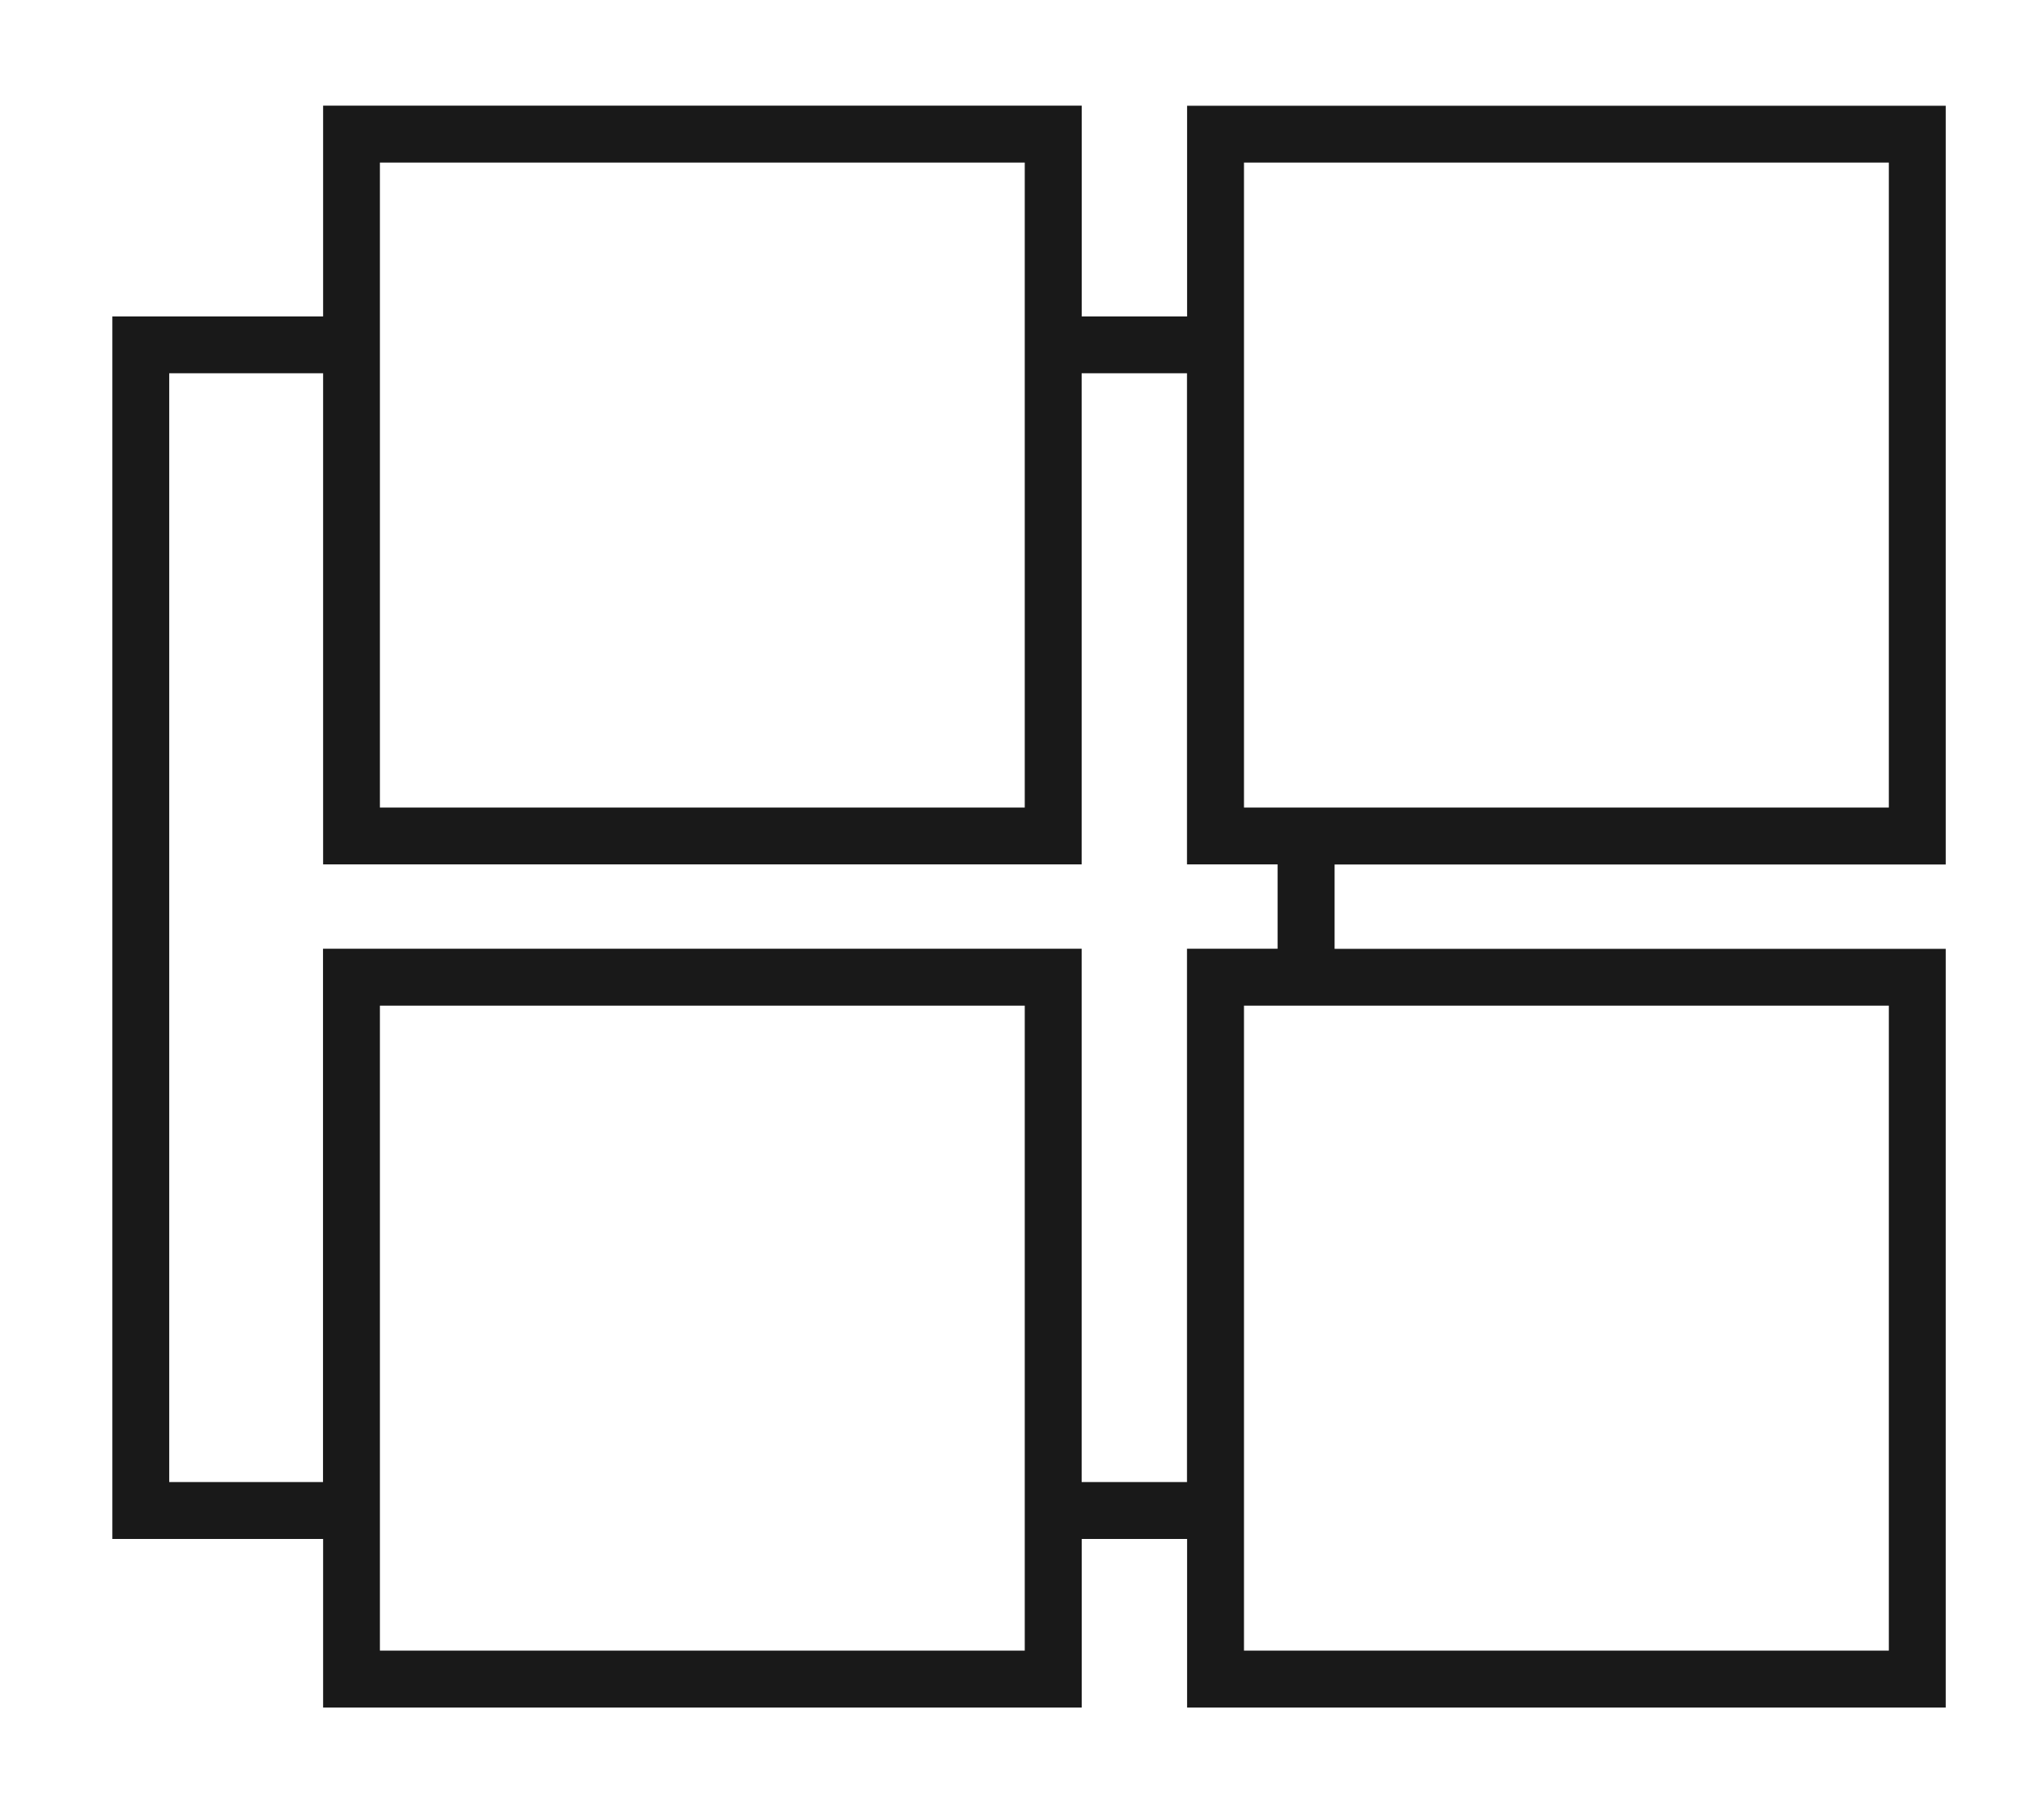 <?xml version="1.0" encoding="utf-8"?>
<!-- Generator: $$$/GeneralStr/196=Adobe Illustrator 27.6.0, SVG Export Plug-In . SVG Version: 6.00 Build 0)  -->
<svg version="1.1" id="Calque_1" xmlns="http://www.w3.org/2000/svg" xmlns:xlink="http://www.w3.org/1999/xlink" x="0px" y="0px"
	 viewBox="0 0 208 183" style="enable-background:new 0 0 208 183;" xml:space="preserve">
<style type="text/css">
	.st0{fill:#191919;}
</style>
<path id="Tracé_43" class="st0" d="M38.66,156.58v-54.26h65.62v65.62H38.66V156.58z M126.59,156.58v-54.26h65.62v65.62h-65.62
	V156.58z M110.07,87.95V37.98h10.72v49.97h9.22v8.58h-9.22v54.26h-10.72V96.53h-77.2v54.26H17.22V37.98h15.66v49.97H110.07z
	 M38.66,37.98V16.54h65.62v65.62H38.66V37.98z M126.59,37.98V16.54h65.62v65.62h-65.62V37.98z M120.8,10.75v21.45h-10.72V10.75
	h-77.2v21.45H11.43v124.38h21.45v17.16h77.2v-17.16h10.72v17.16H198v-77.2h-62.19v-8.58H198v-77.2H120.8z"/>
</svg>
